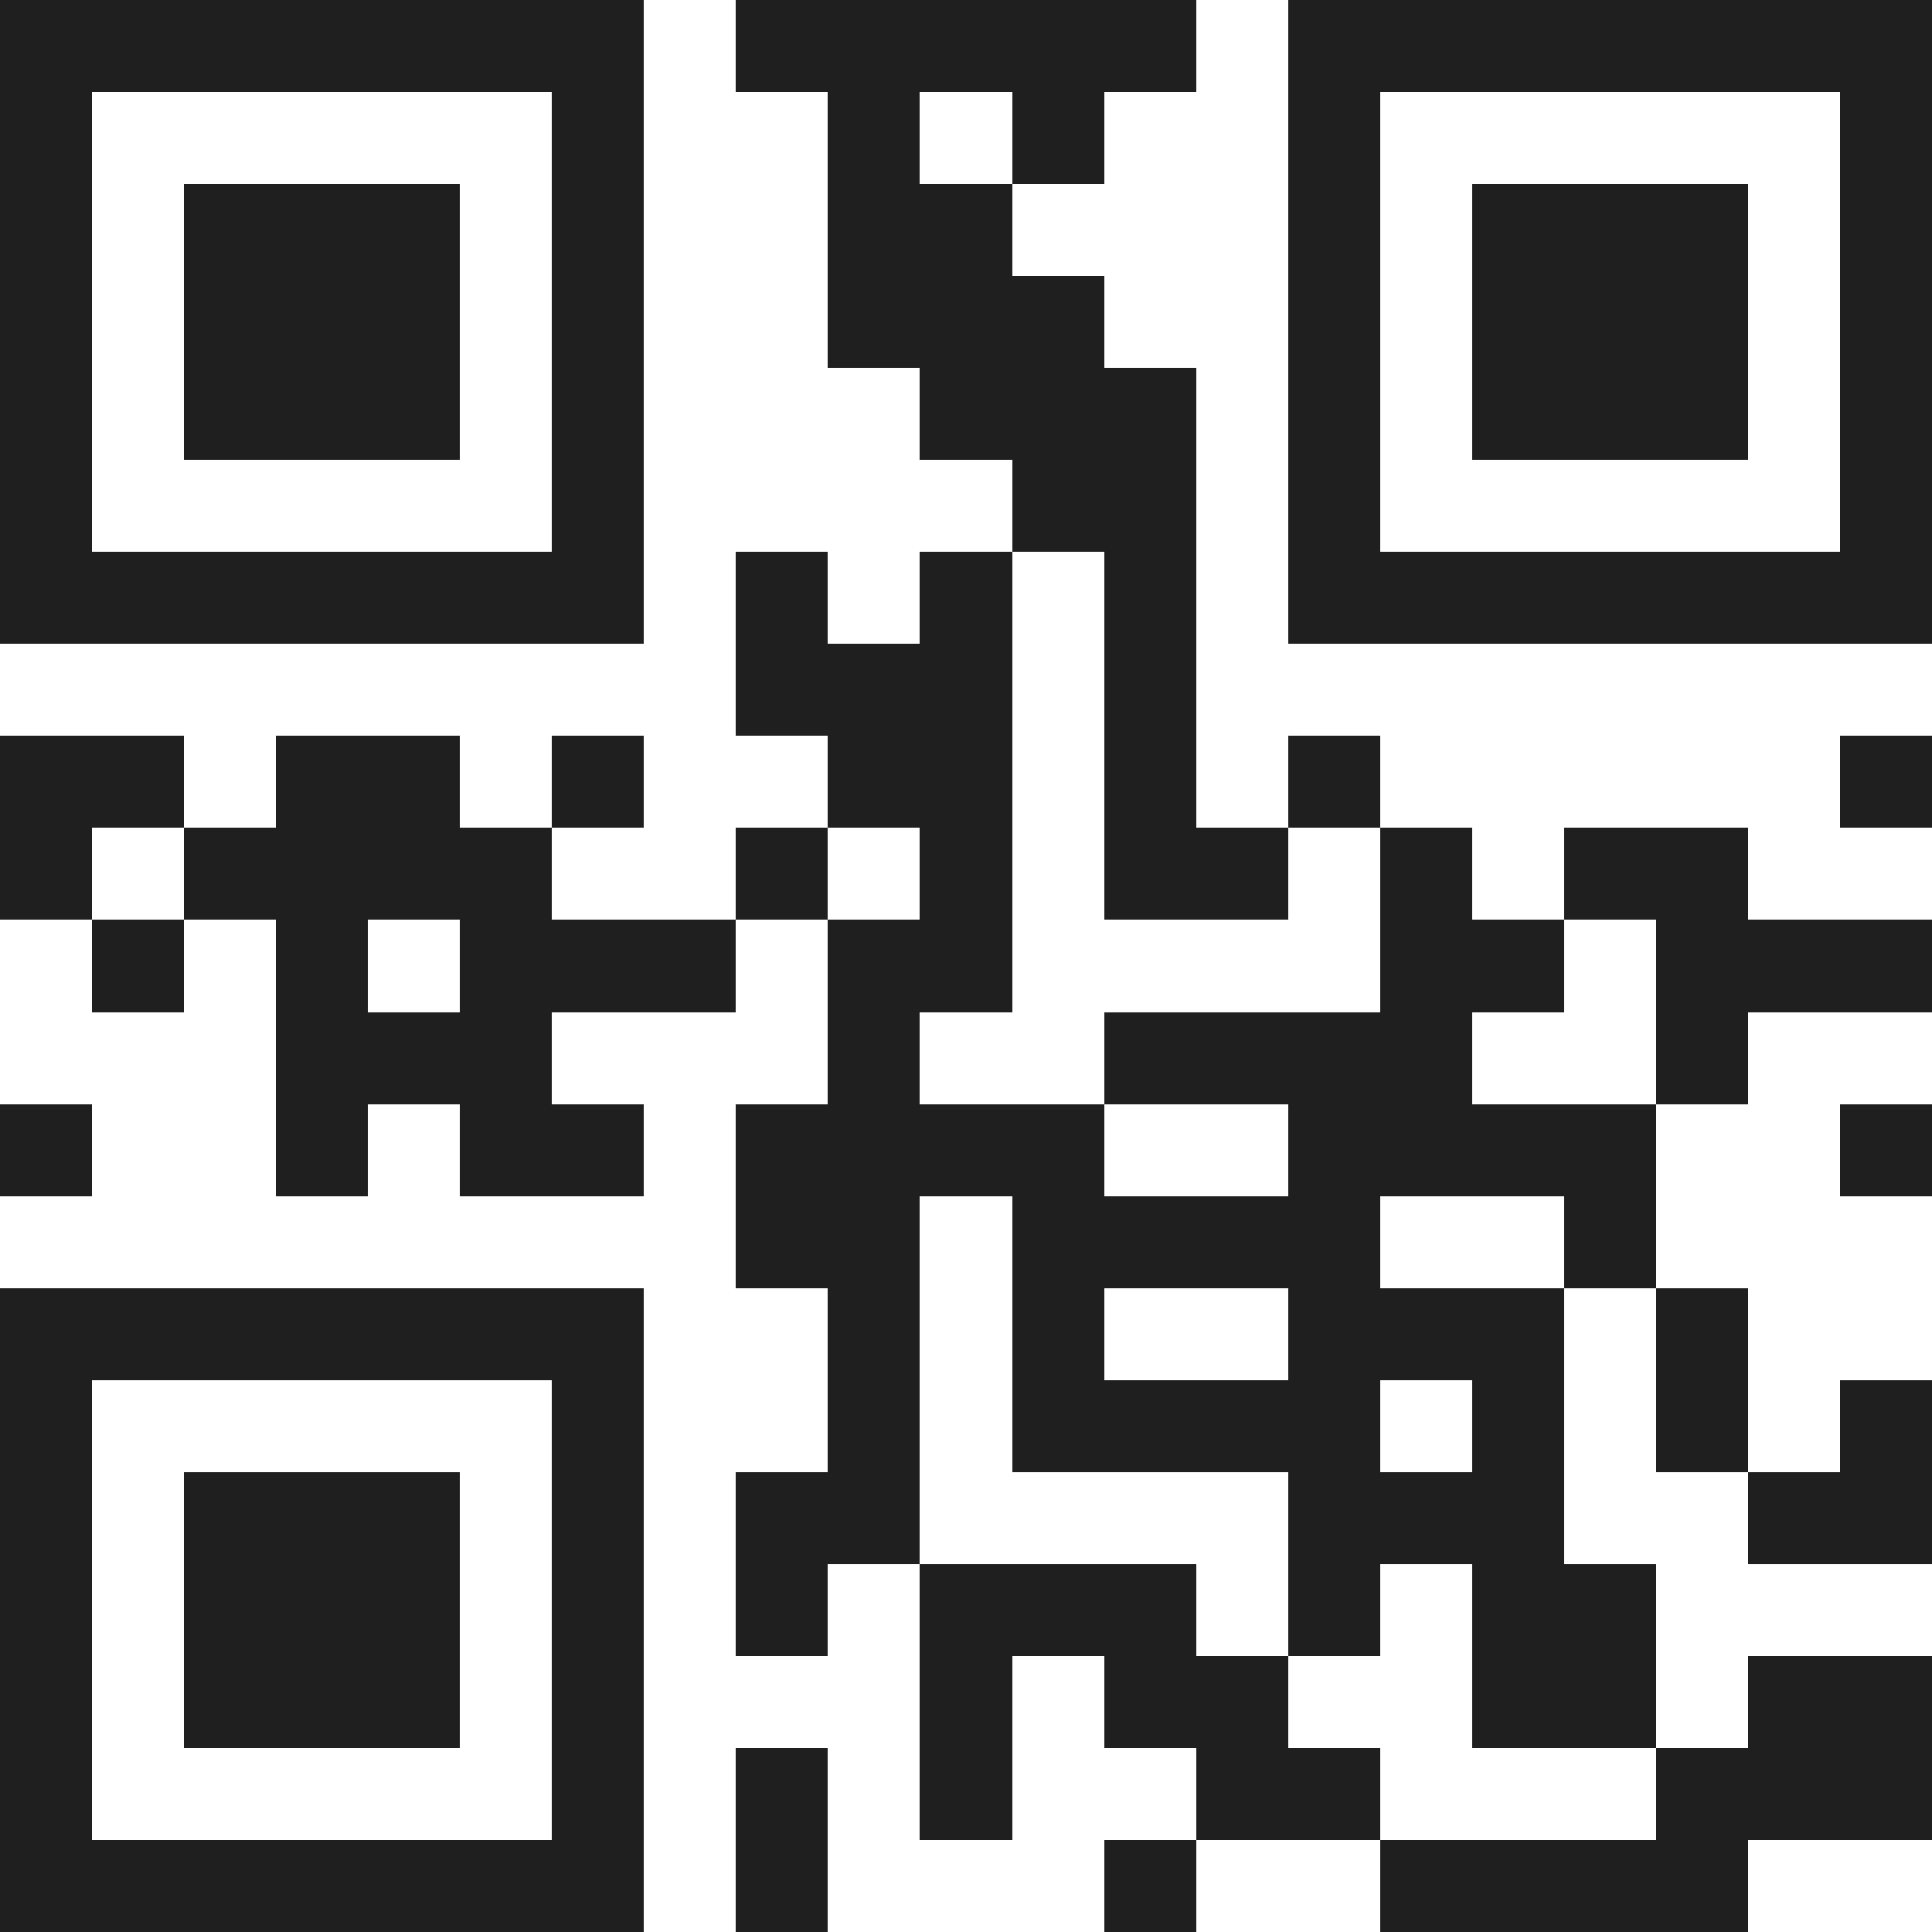 <svg xmlns="http://www.w3.org/2000/svg" viewBox="0 0 21 21" shape-rendering="crispEdges"><path fill="#ffffff" d="M0 0h21v21H0z"/><path stroke="#1f1f1f" d="M0 0.5h7m1 0h5m1 0h7M0 1.5h1m5 0h1m2 0h1m1 0h1m2 0h1m5 0h1M0 2.5h1m1 0h3m1 0h1m2 0h2m3 0h1m1 0h3m1 0h1M0 3.5h1m1 0h3m1 0h1m2 0h3m2 0h1m1 0h3m1 0h1M0 4.5h1m1 0h3m1 0h1m3 0h3m1 0h1m1 0h3m1 0h1M0 5.5h1m5 0h1m4 0h2m1 0h1m5 0h1M0 6.5h7m1 0h1m1 0h1m1 0h1m1 0h7M8 7.5h3m1 0h1M0 8.5h2m1 0h2m1 0h1m2 0h2m1 0h1m1 0h1m5 0h1M0 9.5h1m1 0h4m2 0h1m1 0h1m1 0h2m1 0h1m1 0h2M1 10.5h1m1 0h1m1 0h3m1 0h2m4 0h2m1 0h3M3 11.5h3m3 0h1m2 0h4m2 0h1M0 12.5h1m2 0h1m1 0h2m1 0h4m2 0h4m2 0h1M8 13.5h2m1 0h4m2 0h1M0 14.5h7m2 0h1m1 0h1m2 0h3m1 0h1M0 15.5h1m5 0h1m2 0h1m1 0h4m1 0h1m1 0h1m1 0h1M0 16.5h1m1 0h3m1 0h1m1 0h2m4 0h3m2 0h2M0 17.5h1m1 0h3m1 0h1m1 0h1m1 0h3m1 0h1m1 0h2M0 18.5h1m1 0h3m1 0h1m3 0h1m1 0h2m2 0h2m1 0h2M0 19.5h1m5 0h1m1 0h1m1 0h1m2 0h2m3 0h3M0 20.5h7m1 0h1m3 0h1m2 0h4"/></svg>

